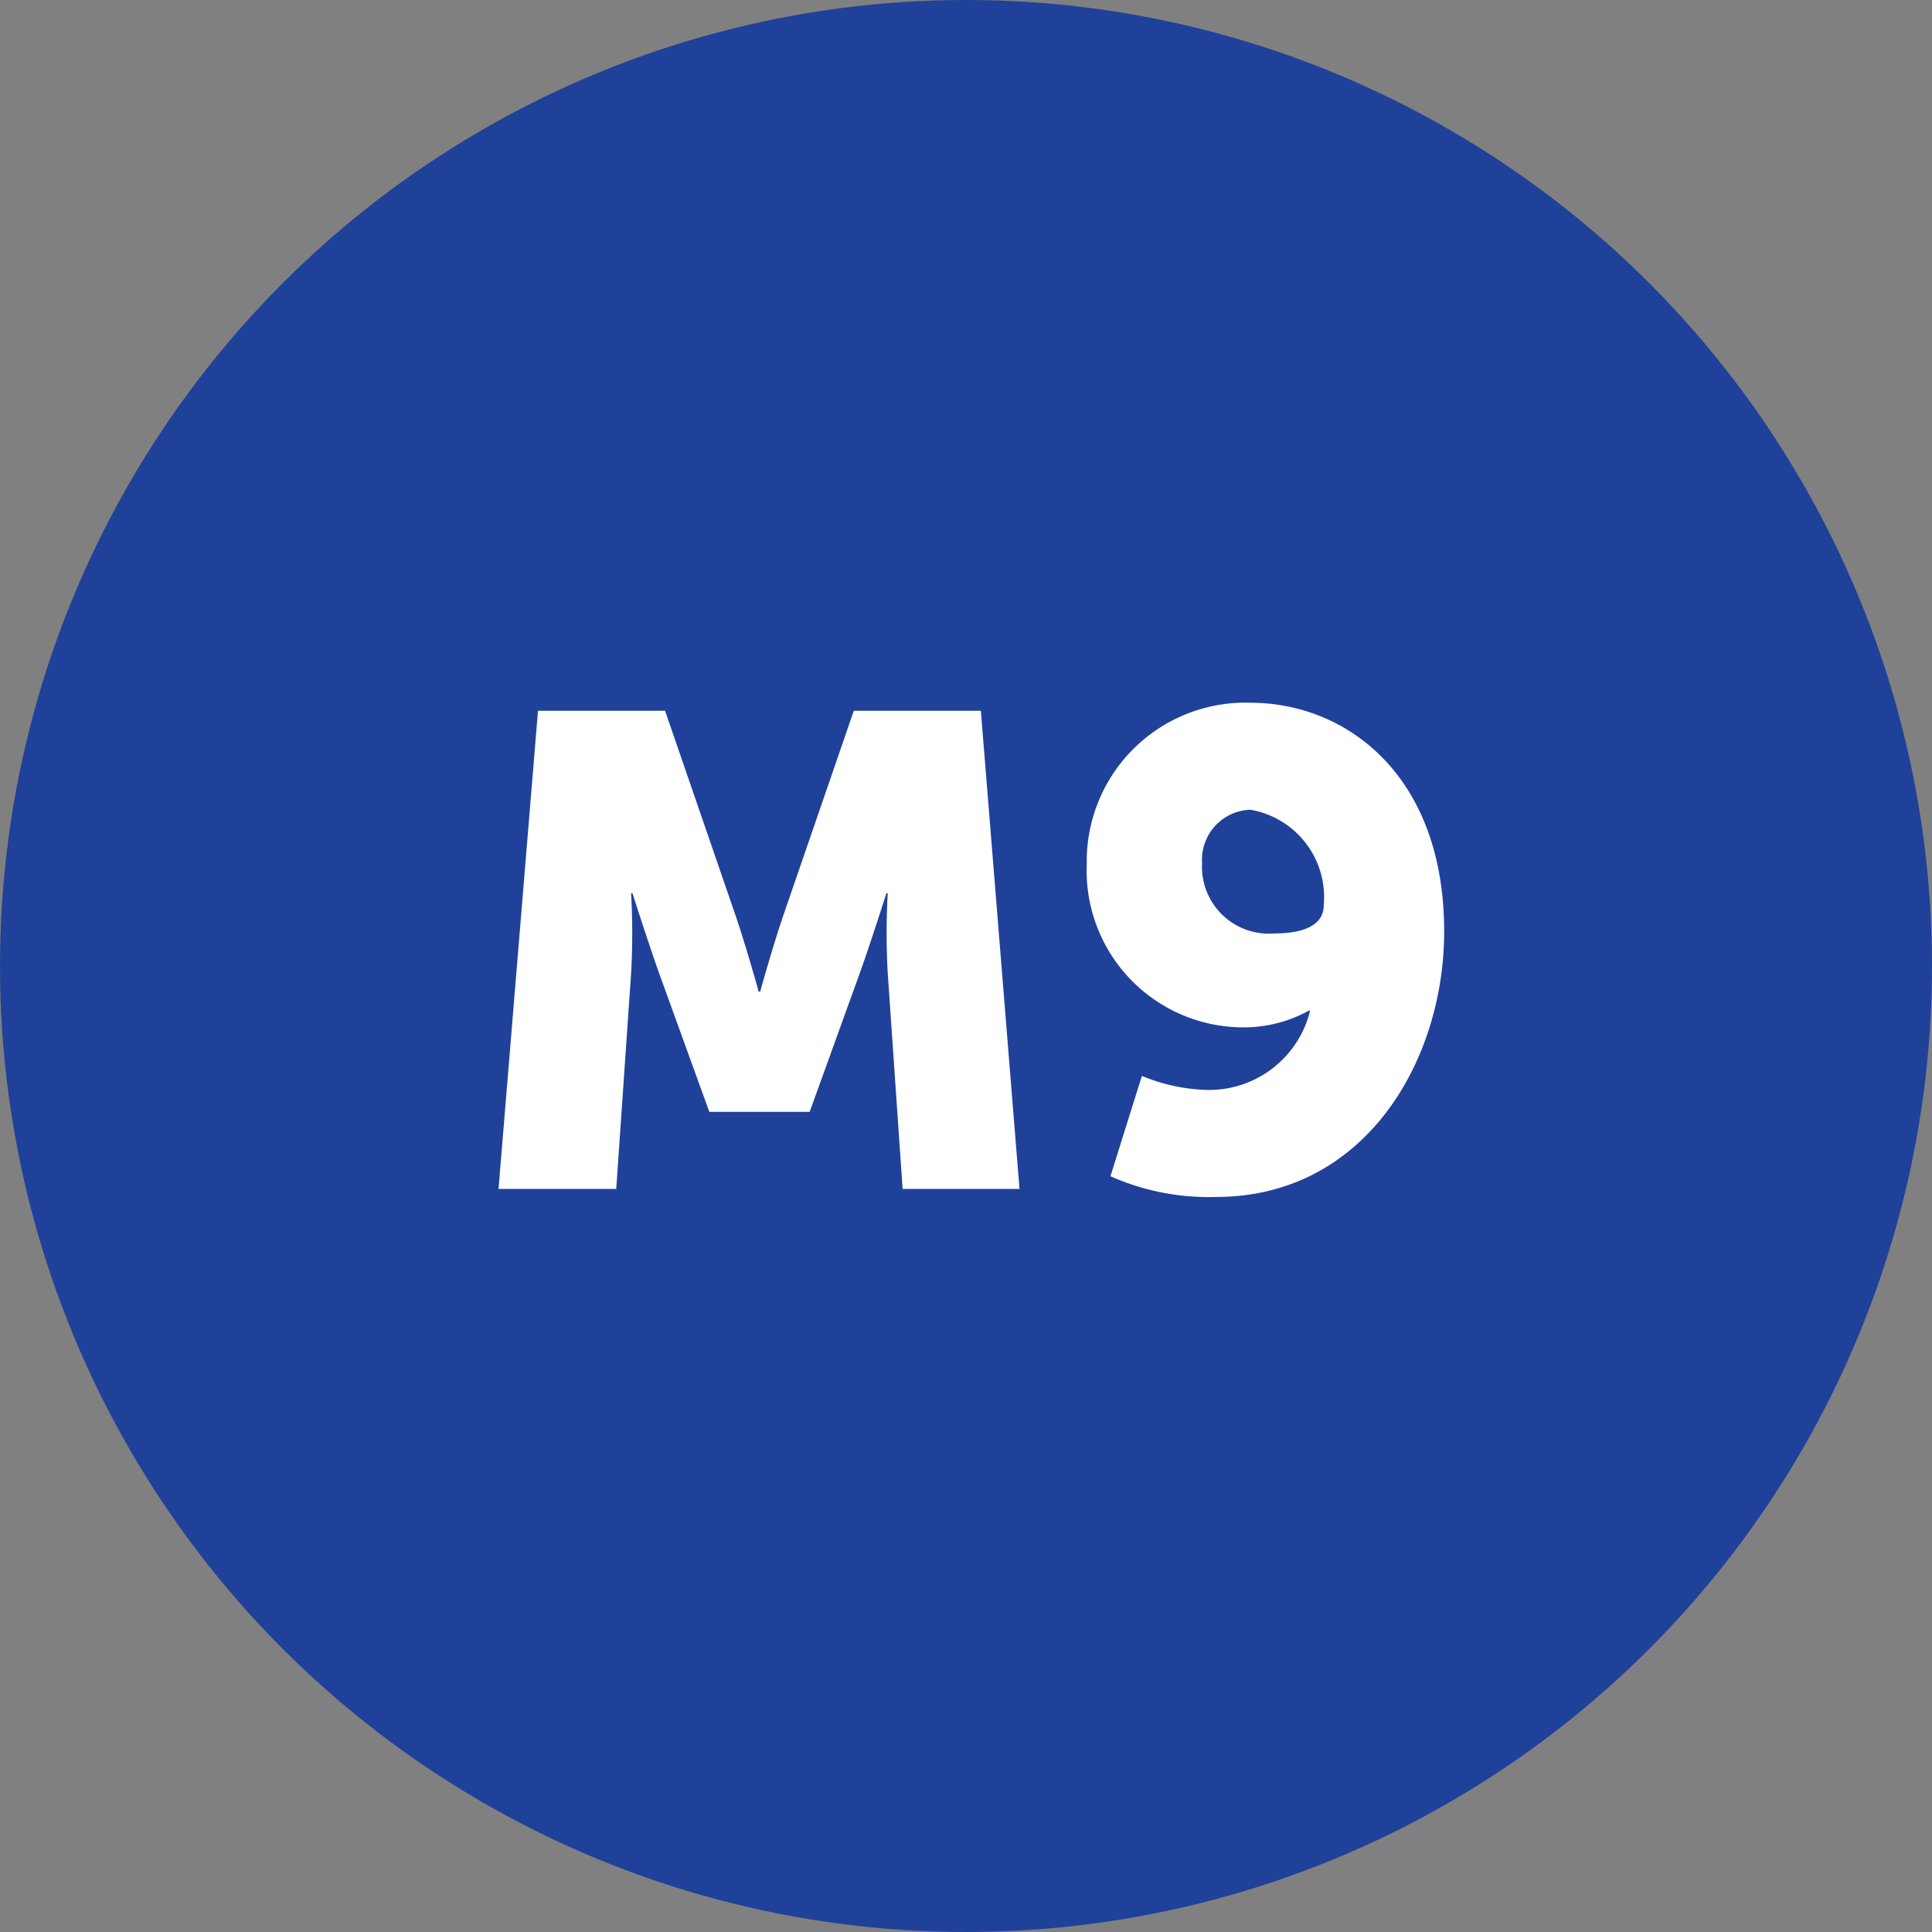 <svg id="M9" xmlns="http://www.w3.org/2000/svg" width="26" height="26" viewBox="0 0 26 26">
  <rect x="0" y="0" width="26" height="26" fill="#808080" stroke="none"/>
  <defs>
    <style>
      .cls-1 {
        fill: #20419a;
      }

      .cls-2 {
        fill: #fff;
      }
    </style>
  </defs>
  <circle id="Ellipse_12" data-name="Ellipse 12" class="cls-1" cx="13" cy="13" r="13"/>
  <path id="Path_2472" data-name="Path 2472" class="cls-2" d="M-6.291,0h1.584l.2-2.9a9.578,9.578,0,0,0,0-1.08h.018s.216.675.36,1.08l.675,1.863h1.35L-1.431-2.9c.144-.4.36-1.08.36-1.08h.018a9.578,9.578,0,0,0,0,1.08l.2,2.9H.72L.2-6.435h-1.71l-.936,2.718c-.144.414-.324,1.062-.324,1.062H-2.79s-.18-.648-.324-1.062L-4.05-6.435H-5.76ZM3.366.108c2,0,3.069-1.827,3.069-3.573,0-2.1-1.314-3.078-2.61-3.078a2.135,2.135,0,0,0-2.2,2.169,2.111,2.111,0,0,0,2.106,2.2,1.81,1.81,0,0,0,.882-.225h.018A1.4,1.4,0,0,1,3.249-1.332a2.451,2.451,0,0,1-.882-.189L1.944-.171A3.245,3.245,0,0,0,3.366.108Zm.783-3.546a.9.9,0,0,1-.972-.945.674.674,0,0,1,.648-.72,1.193,1.193,0,0,1,.99,1.278C4.815-3.528,4.509-3.438,4.149-3.438Z" transform="translate(13 16)"/>
</svg>
